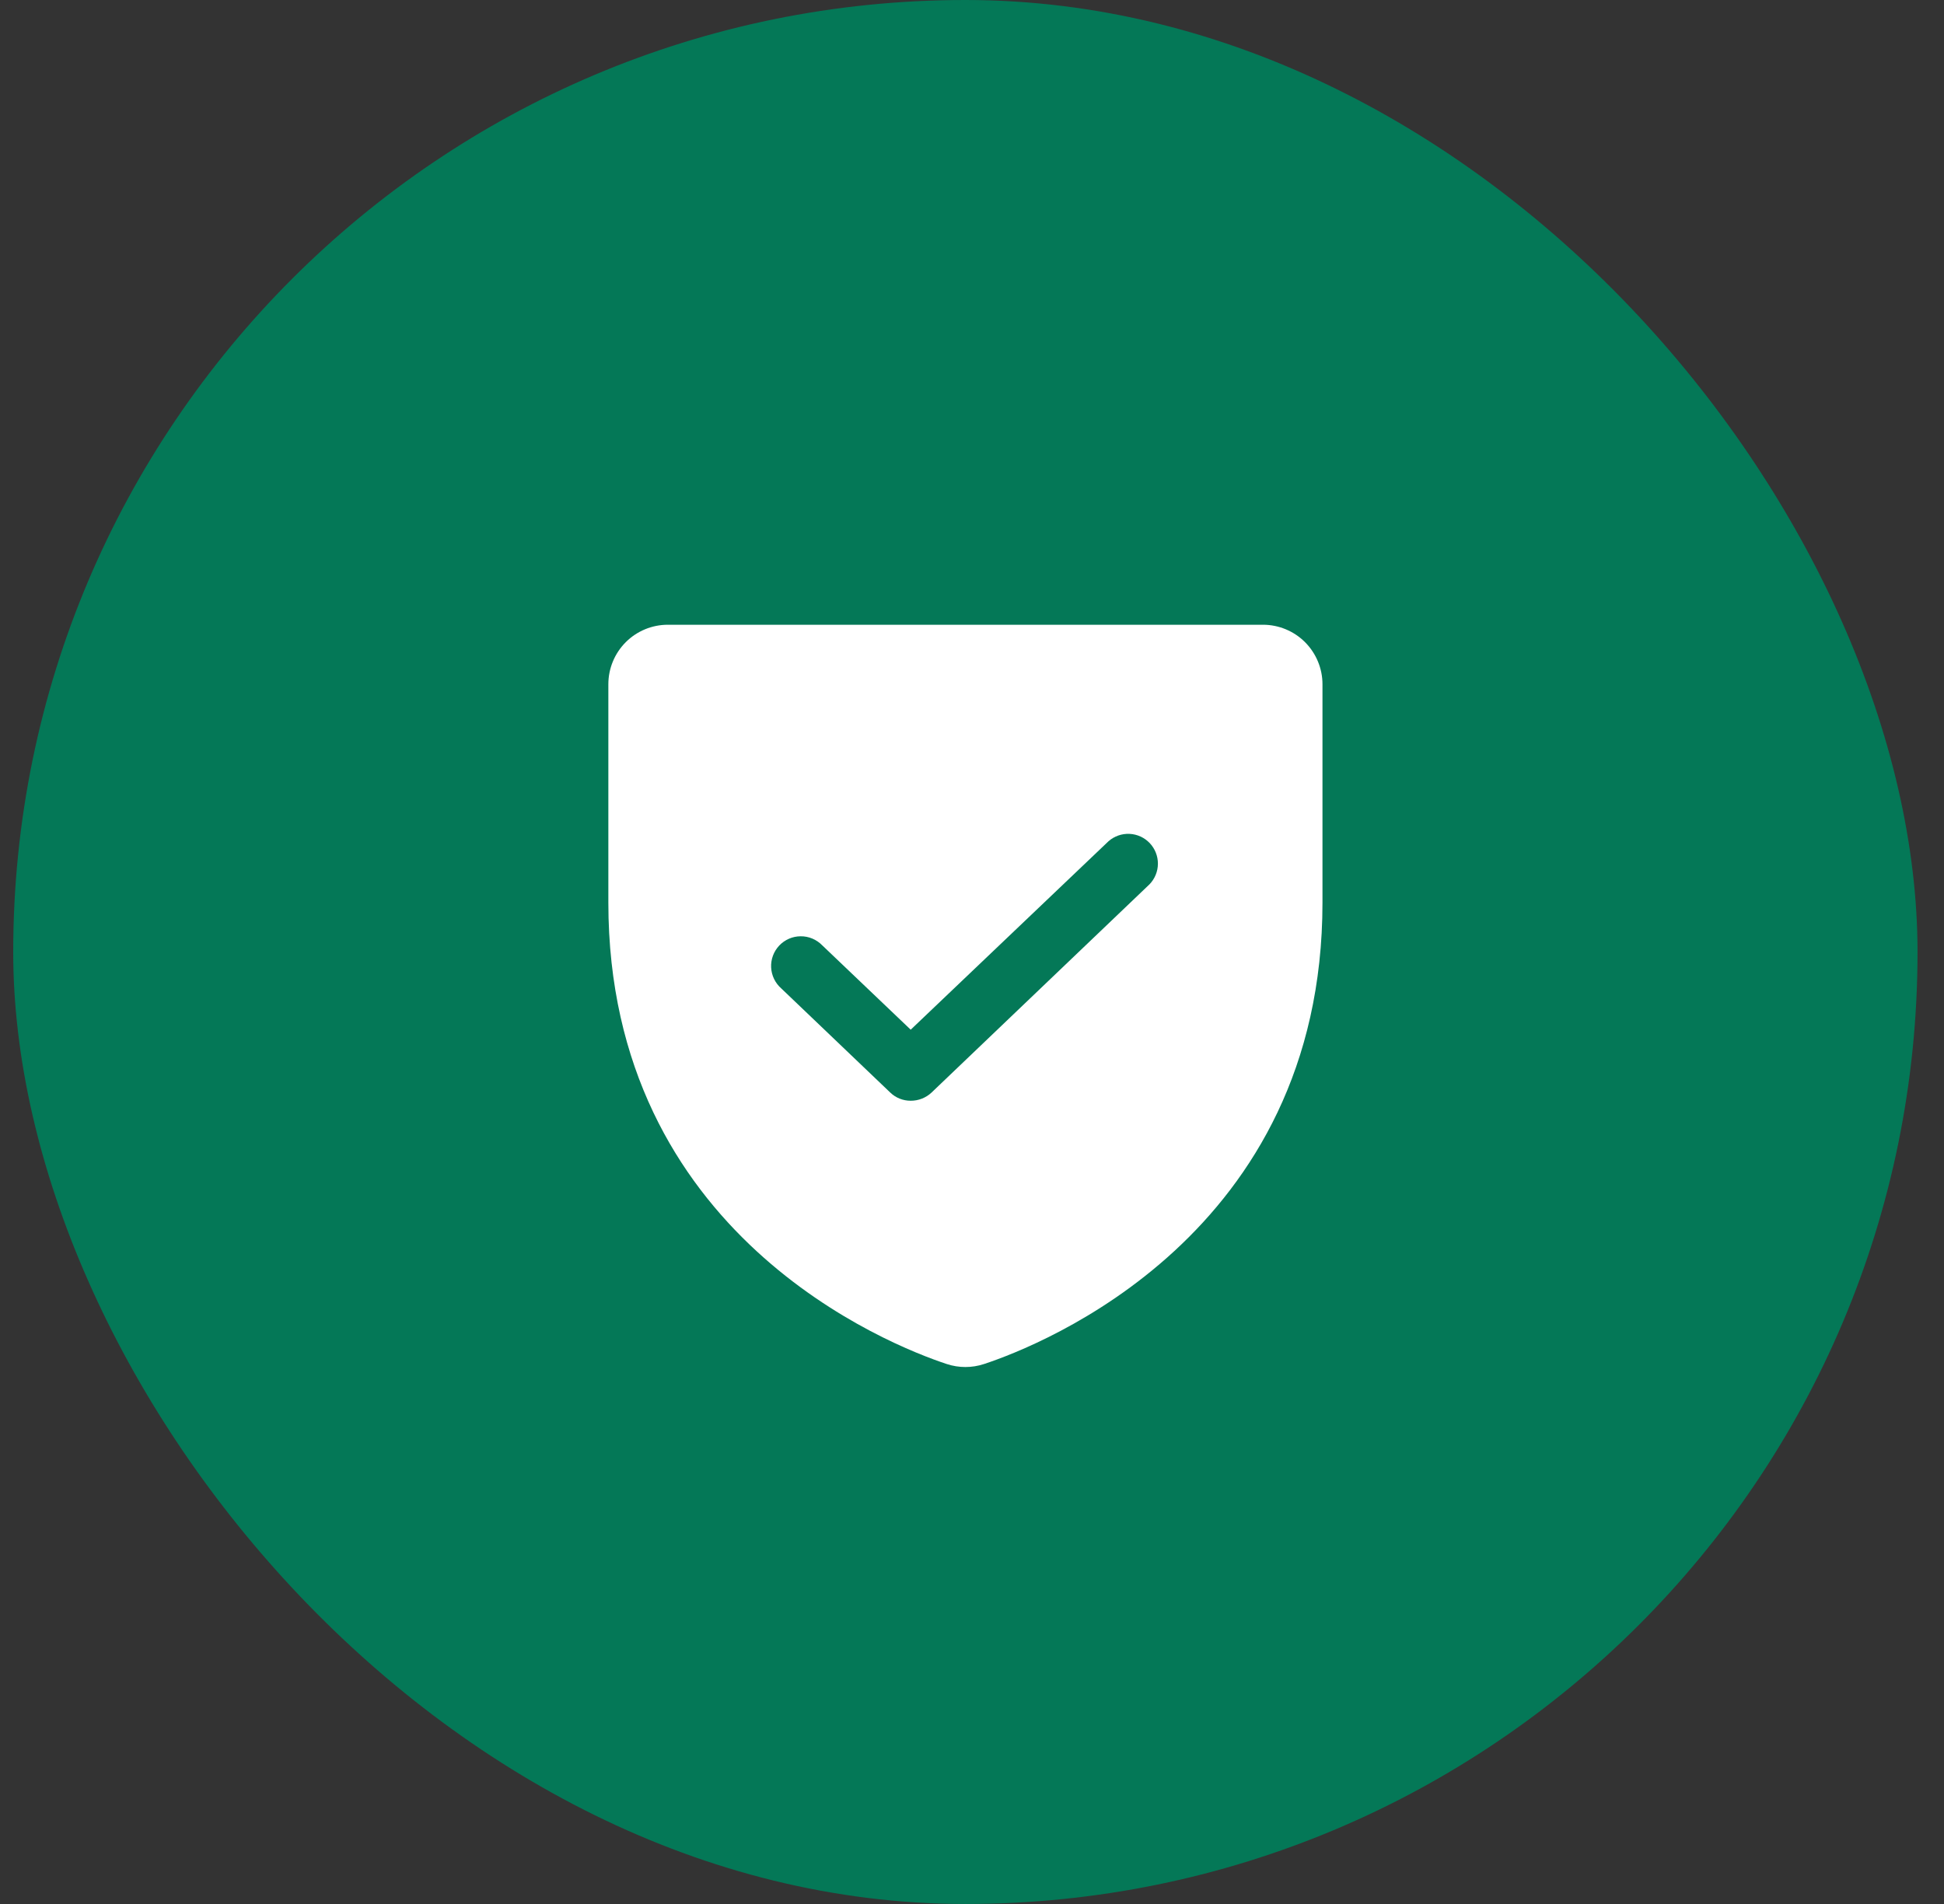 <svg xmlns="http://www.w3.org/2000/svg" width="49" height="48" viewBox="0 0 49 48" fill="none">
<rect x="0" y="0" width="49" height="48" fill="#333333" stroke="none"/>
<rect x="0.333" width="48" height="48" rx="24" fill="#047857"/>
<path d="M31.834 15.75H16.834C16.436 15.75 16.054 15.908 15.773 16.189C15.492 16.471 15.334 16.852 15.334 17.25V22.753C15.334 31.134 22.44 33.919 23.865 34.388C24.169 34.488 24.498 34.488 24.802 34.388C26.227 33.919 33.334 31.134 33.334 22.753V17.25C33.334 16.852 33.175 16.471 32.894 16.189C32.613 15.908 32.231 15.75 31.834 15.75ZM28.974 22.294L23.48 27.544C23.338 27.677 23.15 27.751 22.955 27.75C22.763 27.751 22.578 27.677 22.44 27.544L19.693 24.919C19.617 24.852 19.555 24.771 19.511 24.68C19.467 24.589 19.442 24.49 19.437 24.389C19.432 24.288 19.448 24.187 19.483 24.092C19.518 23.998 19.572 23.911 19.642 23.837C19.711 23.764 19.795 23.706 19.888 23.665C19.98 23.625 20.081 23.604 20.182 23.604C20.283 23.603 20.383 23.623 20.476 23.662C20.569 23.701 20.654 23.759 20.724 23.831L22.955 25.959L27.943 21.206C28.089 21.079 28.278 21.013 28.471 21.022C28.665 21.031 28.847 21.115 28.98 21.255C29.113 21.396 29.187 21.582 29.186 21.776C29.185 21.969 29.109 22.155 28.974 22.294Z" fill="white"/>
<defs fill="#047857">
<radialGradient id="paint0_radial_7425_5951" cx="0" cy="0" r="1" gradientUnits="userSpaceOnUse" gradientTransform="translate(24.494 48) rotate(-90) scale(48 29.865)" fill="#047857">
<stop offset="0.2" stop-color="#047857" fill="#047857"/>
<stop offset="0.822" stop-color="#047857" fill="#047857"/>
</radialGradient>
</defs>
</svg>